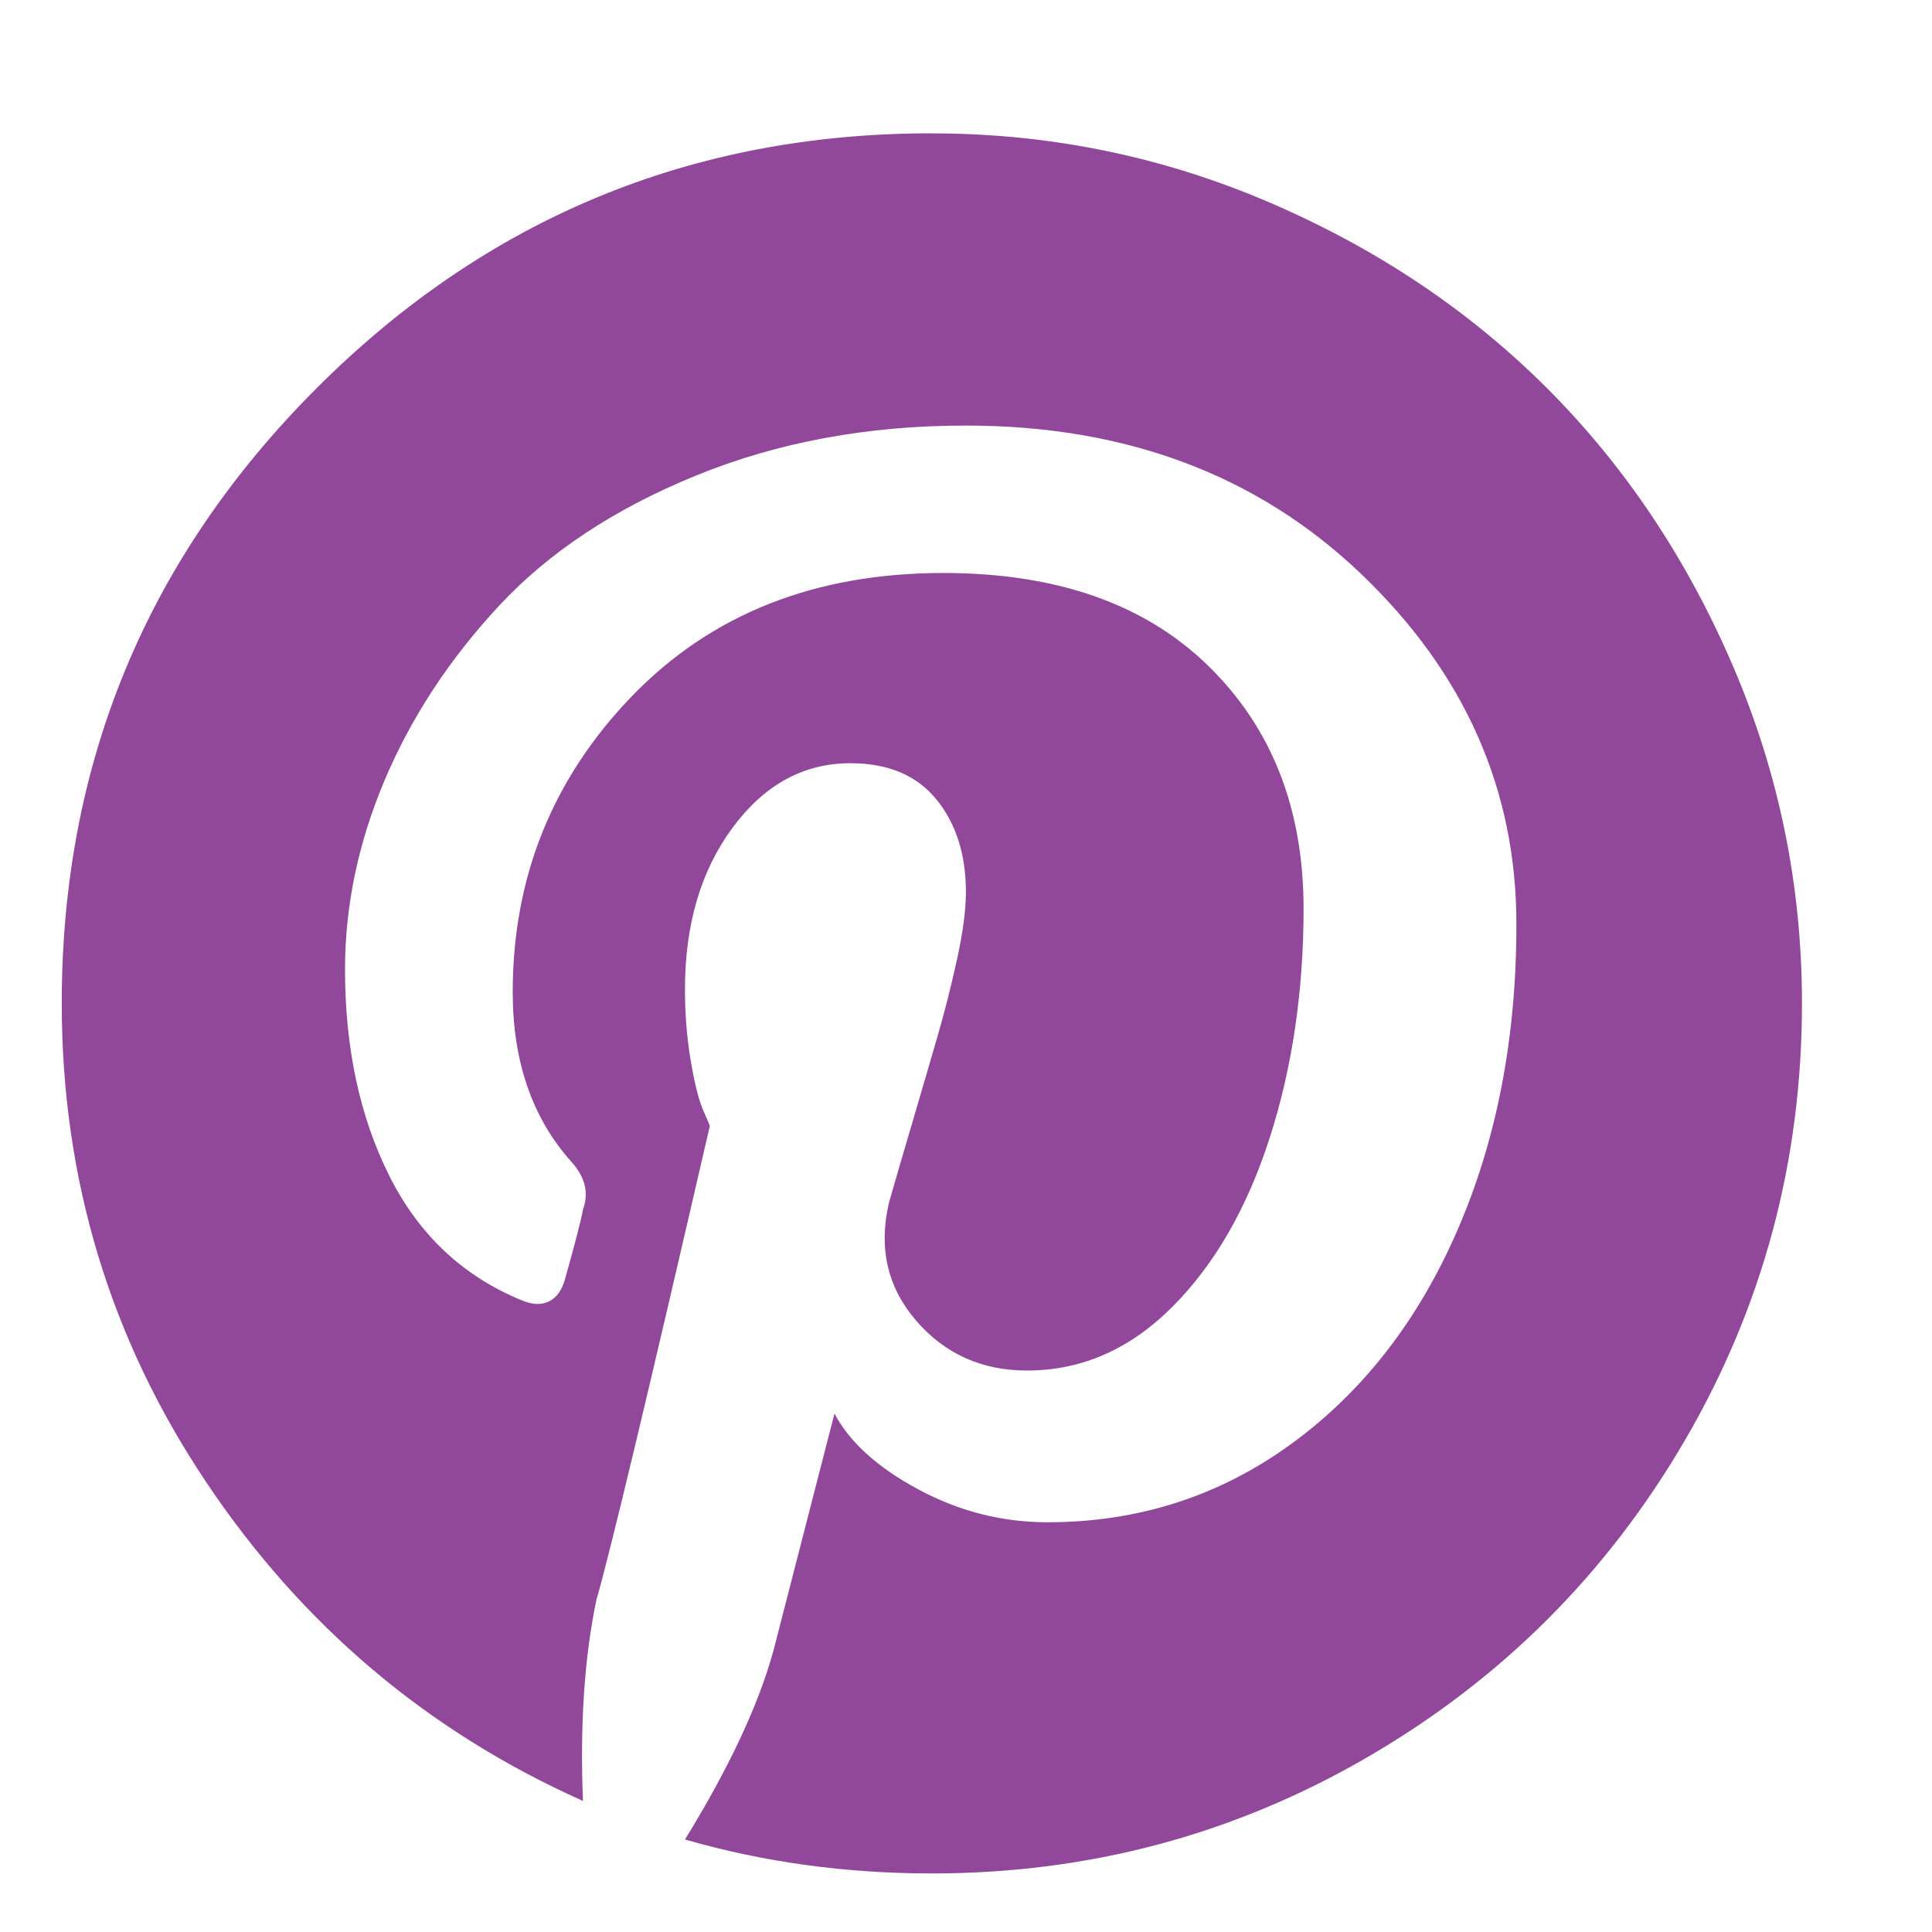 <svg width="26" height="26" viewBox="0 0 26 26" fill="none" xmlns="http://www.w3.org/2000/svg">
<path d="M12.541 1.795C14.127 1.795 15.642 2.105 17.085 2.725C18.528 3.345 19.773 4.178 20.82 5.225C21.867 6.272 22.7 7.517 23.32 8.96C23.94 10.403 24.25 11.918 24.25 13.504C24.25 15.618 23.727 17.575 22.68 19.374C21.633 21.173 20.21 22.596 18.411 23.642C16.612 24.689 14.655 25.212 12.541 25.212C11.383 25.212 10.275 25.06 9.218 24.755C9.807 23.799 10.203 22.955 10.406 22.224L11.23 19.023C11.433 19.408 11.81 19.749 12.359 20.044C12.908 20.339 13.487 20.486 14.096 20.486C15.316 20.486 16.409 20.135 17.374 19.434C18.339 18.732 19.086 17.772 19.615 16.552C20.144 15.333 20.408 13.961 20.407 12.436C20.407 10.627 19.711 9.057 18.319 7.725C16.926 6.393 15.152 5.727 12.998 5.727C11.676 5.727 10.466 5.951 9.369 6.399C8.271 6.846 7.387 7.431 6.716 8.152C6.045 8.874 5.532 9.657 5.176 10.5C4.82 11.343 4.643 12.192 4.643 13.046C4.643 14.103 4.841 15.028 5.238 15.821C5.634 16.614 6.229 17.174 7.021 17.499C7.164 17.559 7.286 17.564 7.388 17.514C7.489 17.463 7.56 17.366 7.601 17.224C7.744 16.715 7.825 16.4 7.845 16.279C7.927 16.055 7.876 15.842 7.693 15.639C7.164 15.05 6.9 14.287 6.9 13.351C6.9 11.806 7.434 10.48 8.501 9.372C9.569 8.265 10.966 7.711 12.694 7.711C14.219 7.711 15.408 8.128 16.261 8.961C17.115 9.795 17.542 10.882 17.543 12.224C17.543 13.342 17.39 14.374 17.085 15.319C16.78 16.264 16.343 17.021 15.774 17.59C15.205 18.159 14.554 18.444 13.822 18.444C13.213 18.444 12.715 18.22 12.329 17.773C11.943 17.325 11.821 16.796 11.963 16.186C12.044 15.901 12.151 15.535 12.283 15.089C12.414 14.642 12.526 14.261 12.617 13.945C12.709 13.629 12.796 13.289 12.876 12.924C12.957 12.559 12.998 12.254 12.999 12.009C12.999 11.5 12.867 11.084 12.602 10.759C12.338 10.434 11.952 10.271 11.444 10.271C10.814 10.271 10.285 10.561 9.858 11.14C9.43 11.719 9.217 12.446 9.218 13.32C9.218 13.645 9.243 13.96 9.294 14.265C9.345 14.57 9.4 14.794 9.461 14.936L9.553 15.15C8.719 18.768 8.211 20.892 8.028 21.523C7.865 22.295 7.804 23.2 7.845 24.236C5.751 23.301 4.058 21.868 2.768 19.936C1.477 18.005 0.831 15.86 0.831 13.502C0.831 10.27 1.975 7.51 4.261 5.224C6.548 2.937 9.308 1.794 12.54 1.794L12.541 1.795Z" fill="#91479A"/>
</svg>
